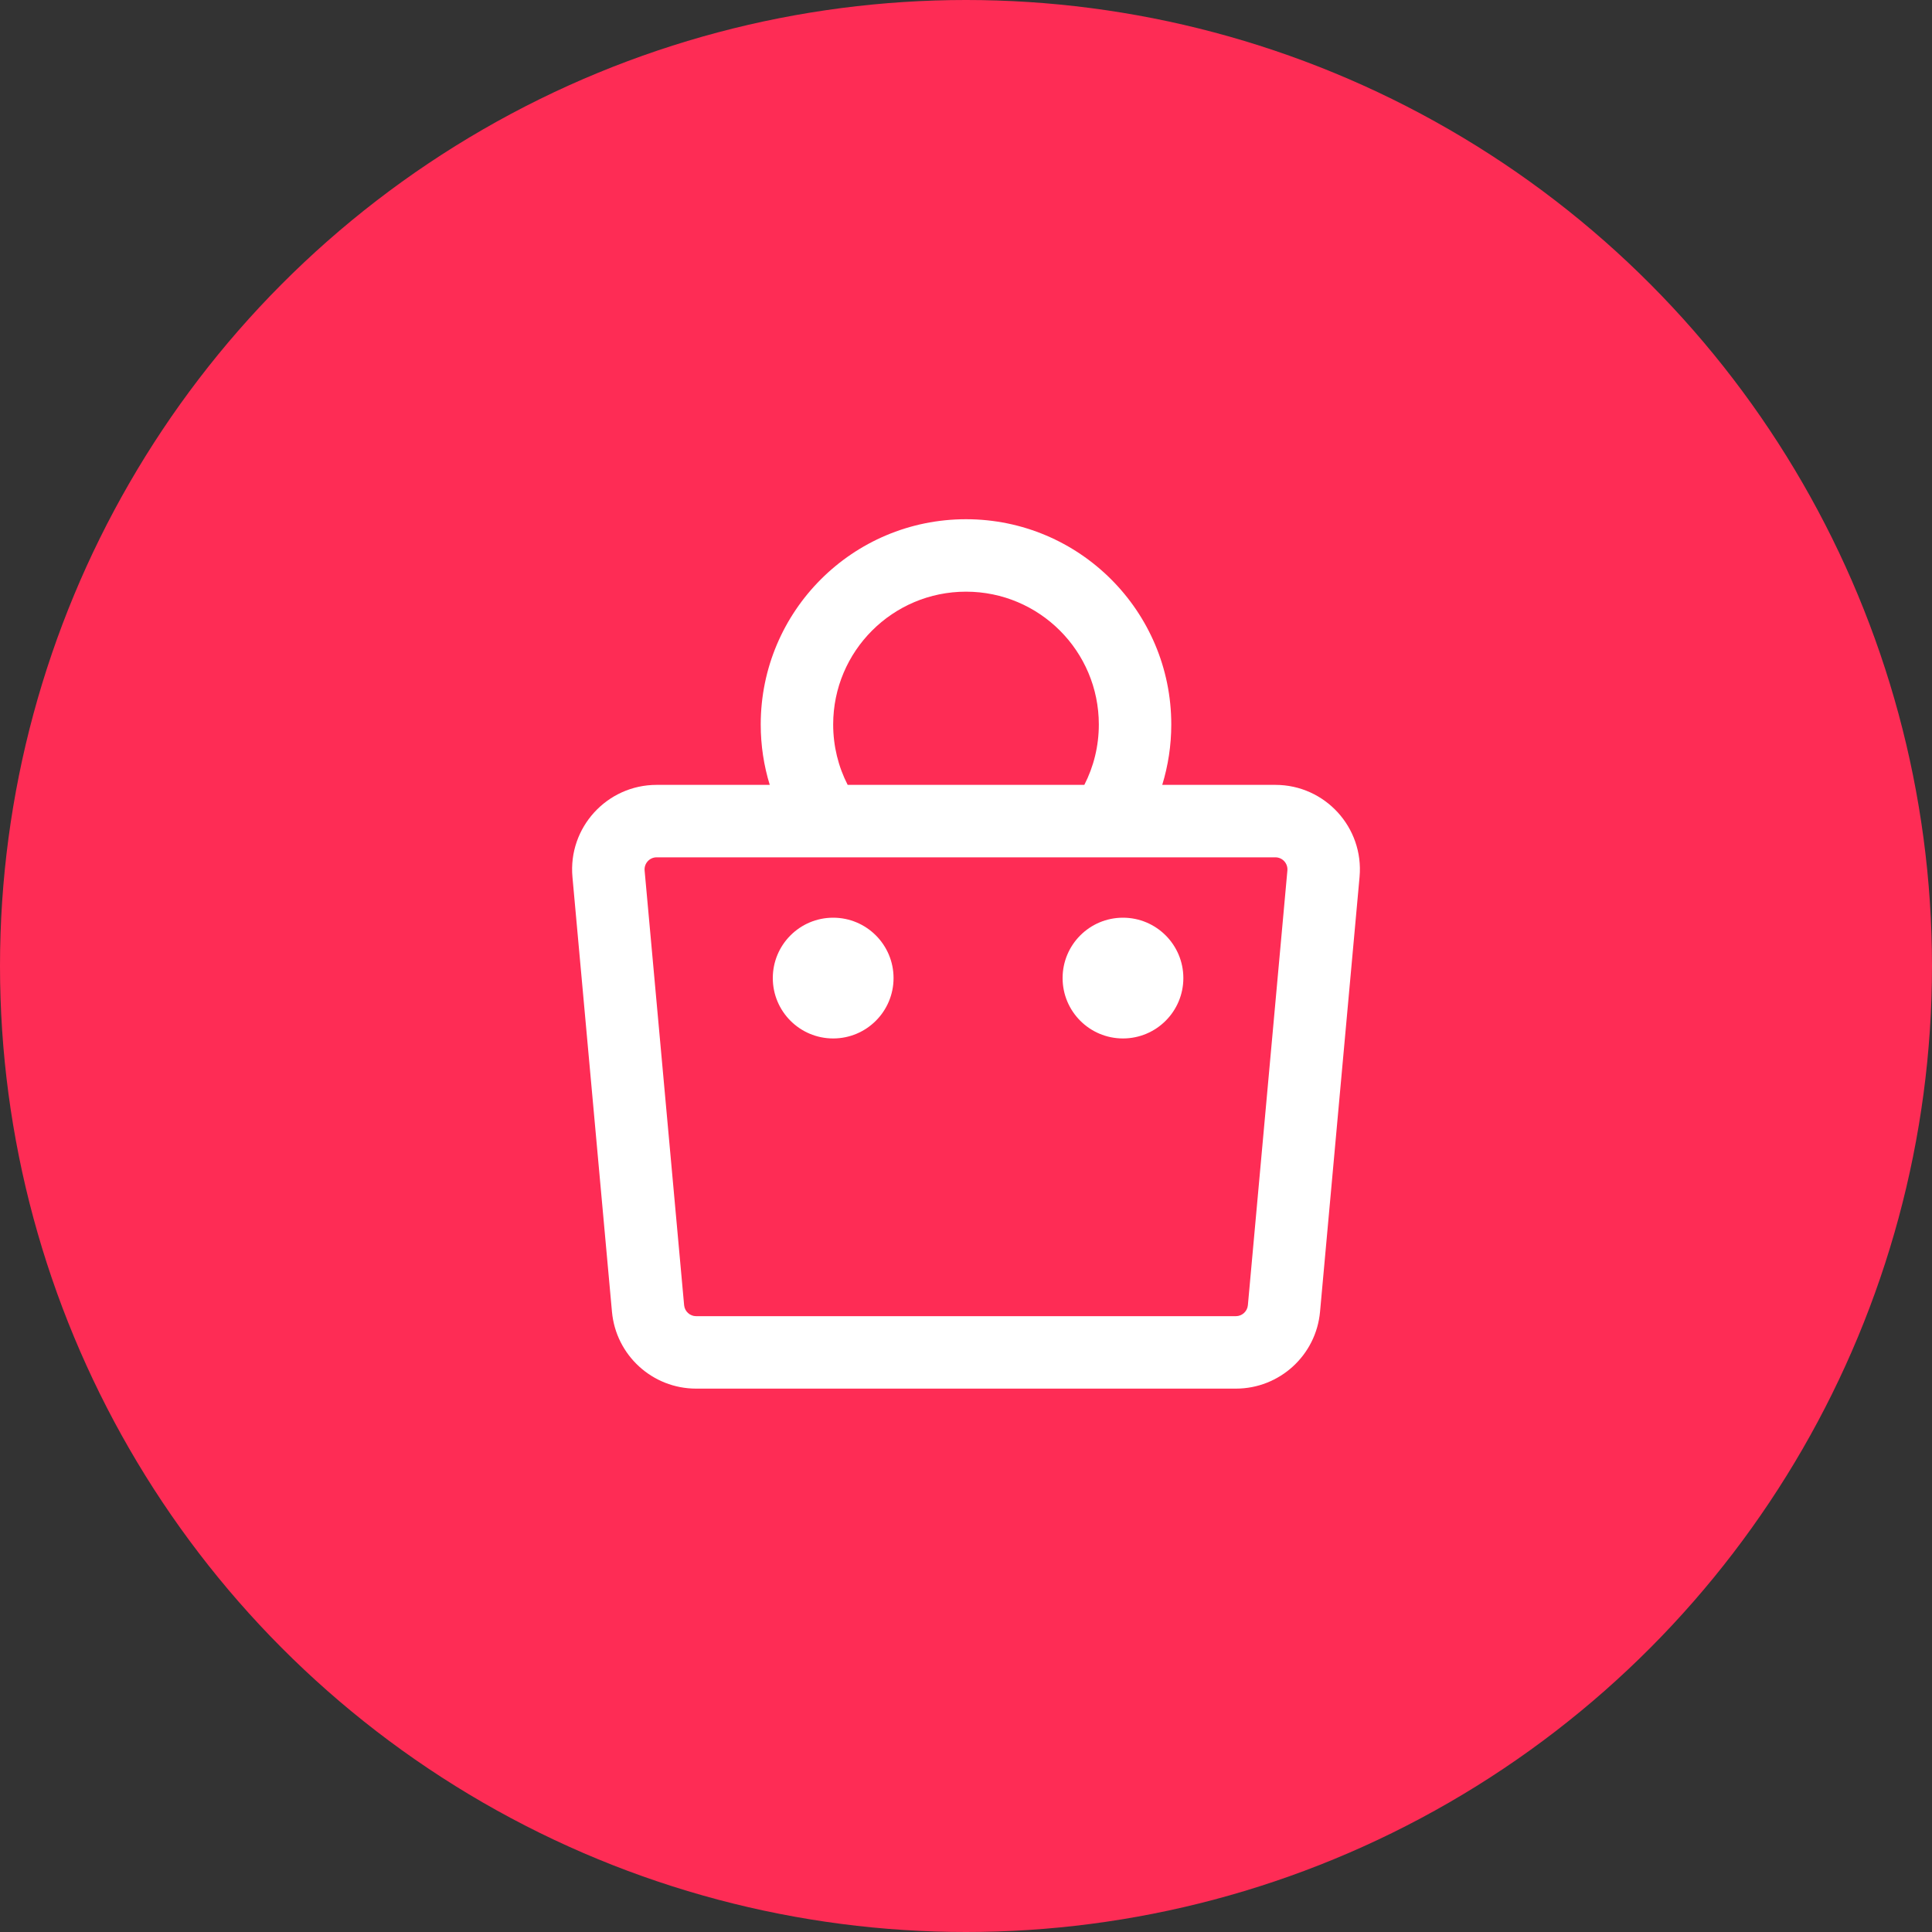 <svg width="40" height="40" viewBox="0 0 40 40" fill="none" xmlns="http://www.w3.org/2000/svg">
<rect x="0" y="0" width="40" height="40" fill="#333333" stroke="none"/>
<circle cx="20" cy="20" r="20" fill="#FE2C55"/>
<path d="M17.25 15C17.25 13.481 18.481 12.25 20 12.25C21.519 12.25 22.75 13.481 22.75 15C22.75 15.451 22.642 15.875 22.45 16.25H17.55C17.358 15.875 17.25 15.451 17.25 15ZM24.25 15C24.25 12.653 22.347 10.75 20 10.75C17.653 10.75 15.75 12.653 15.75 15C15.75 15.435 15.815 15.854 15.937 16.25H13.595C12.566 16.25 11.759 17.134 11.852 18.158L12.67 27.158C12.752 28.06 13.508 28.75 14.413 28.75H25.587C26.492 28.75 27.248 28.06 27.33 27.158L28.148 18.158C28.241 17.134 27.434 16.25 26.405 16.25H24.063C24.184 15.854 24.25 15.435 24.25 15ZM13.346 18.023C13.333 17.876 13.448 17.75 13.595 17.75H26.405C26.552 17.75 26.667 17.876 26.654 18.023L25.836 27.023C25.824 27.151 25.716 27.25 25.587 27.25H14.413C14.284 27.25 14.176 27.151 14.164 27.023L13.346 18.023ZM18.5 20.25C18.5 20.94 17.94 21.5 17.25 21.5C16.559 21.5 16 20.94 16 20.25C16 19.56 16.559 19 17.25 19C17.94 19 18.5 19.56 18.5 20.25ZM24.5 20.25C24.5 20.94 23.94 21.5 23.25 21.5C22.559 21.5 22 20.94 22 20.25C22 19.56 22.559 19 23.25 19C23.94 19 24.5 19.56 24.5 20.25Z" fill="white"/>
</svg>
